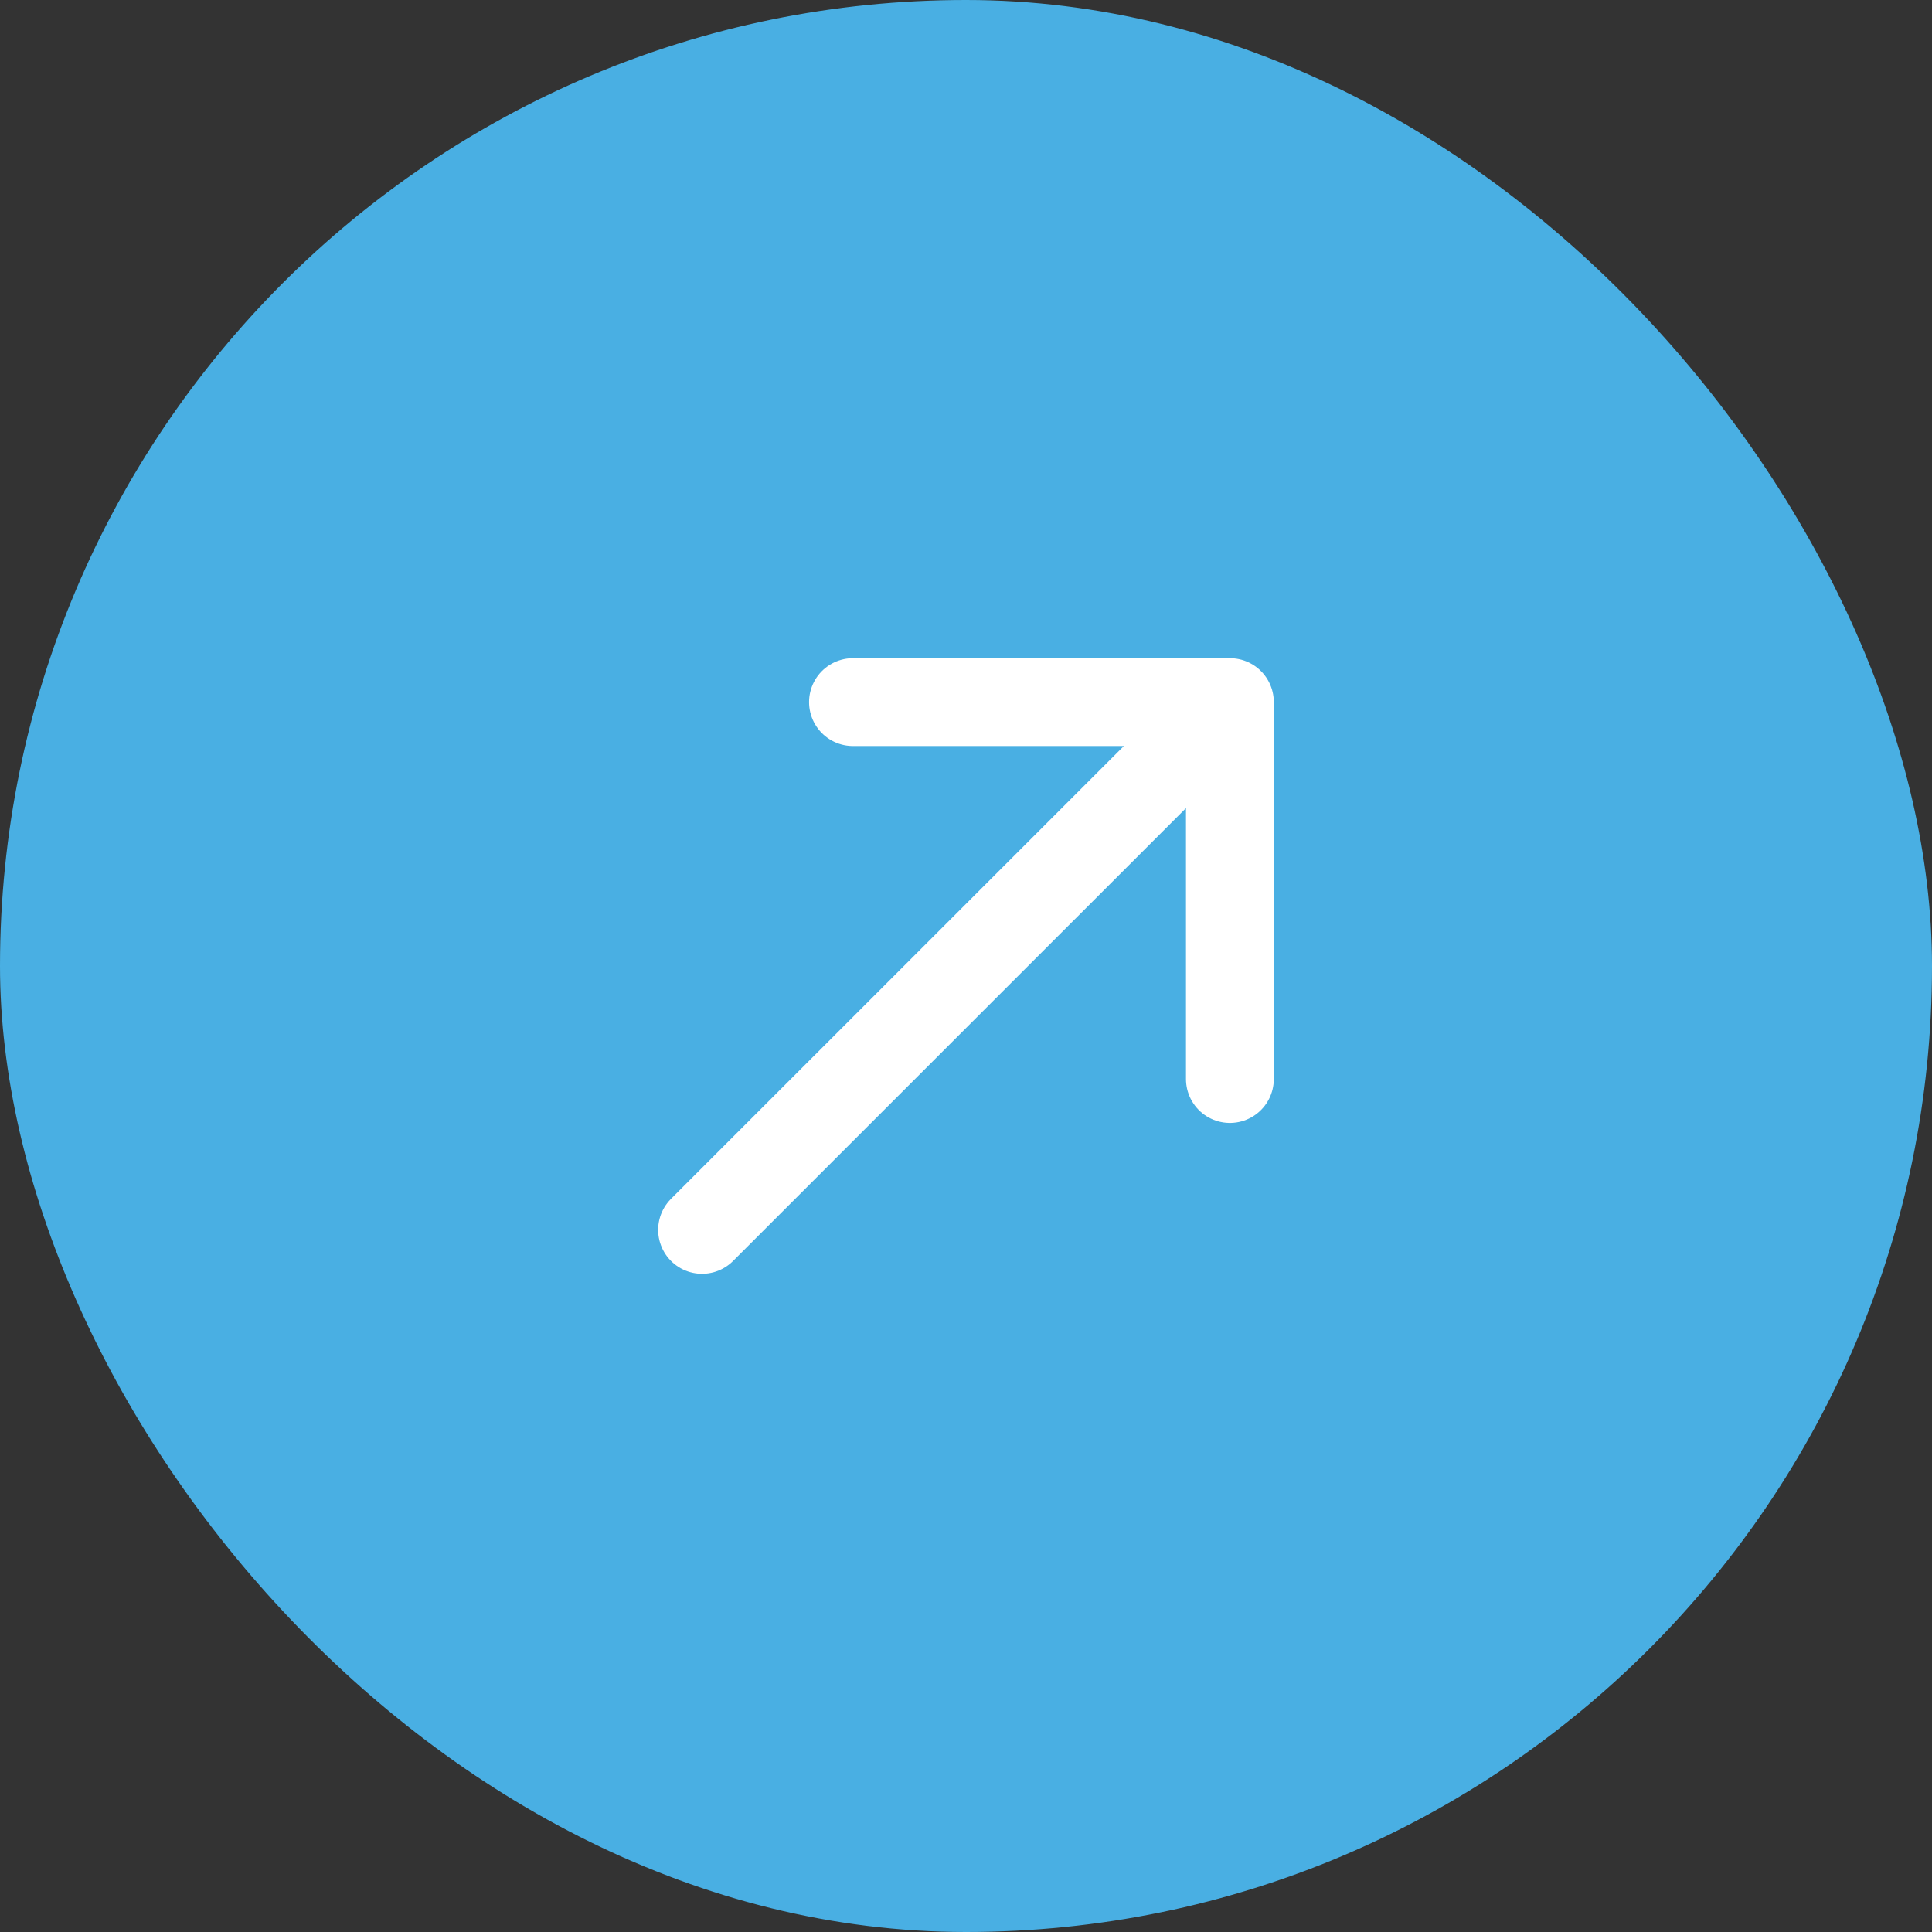 <svg xmlns="http://www.w3.org/2000/svg" width="44" height="44" viewBox="0 0 44 44" fill="none"><rect x="0" y="0" width="44" height="44" fill="#333333" stroke="none"/><rect width="44" height="44" rx="22" fill="#49AFE3"></rect><path d="M19.426 15.99L28.01 15.99L28.01 24.574" stroke="white" stroke-width="2" stroke-miterlimit="10" stroke-linecap="round" stroke-linejoin="round"></path><path d="M15.989 28.01L27.89 16.11" stroke="white" stroke-width="2" stroke-miterlimit="10" stroke-linecap="round" stroke-linejoin="round"></path></svg>
